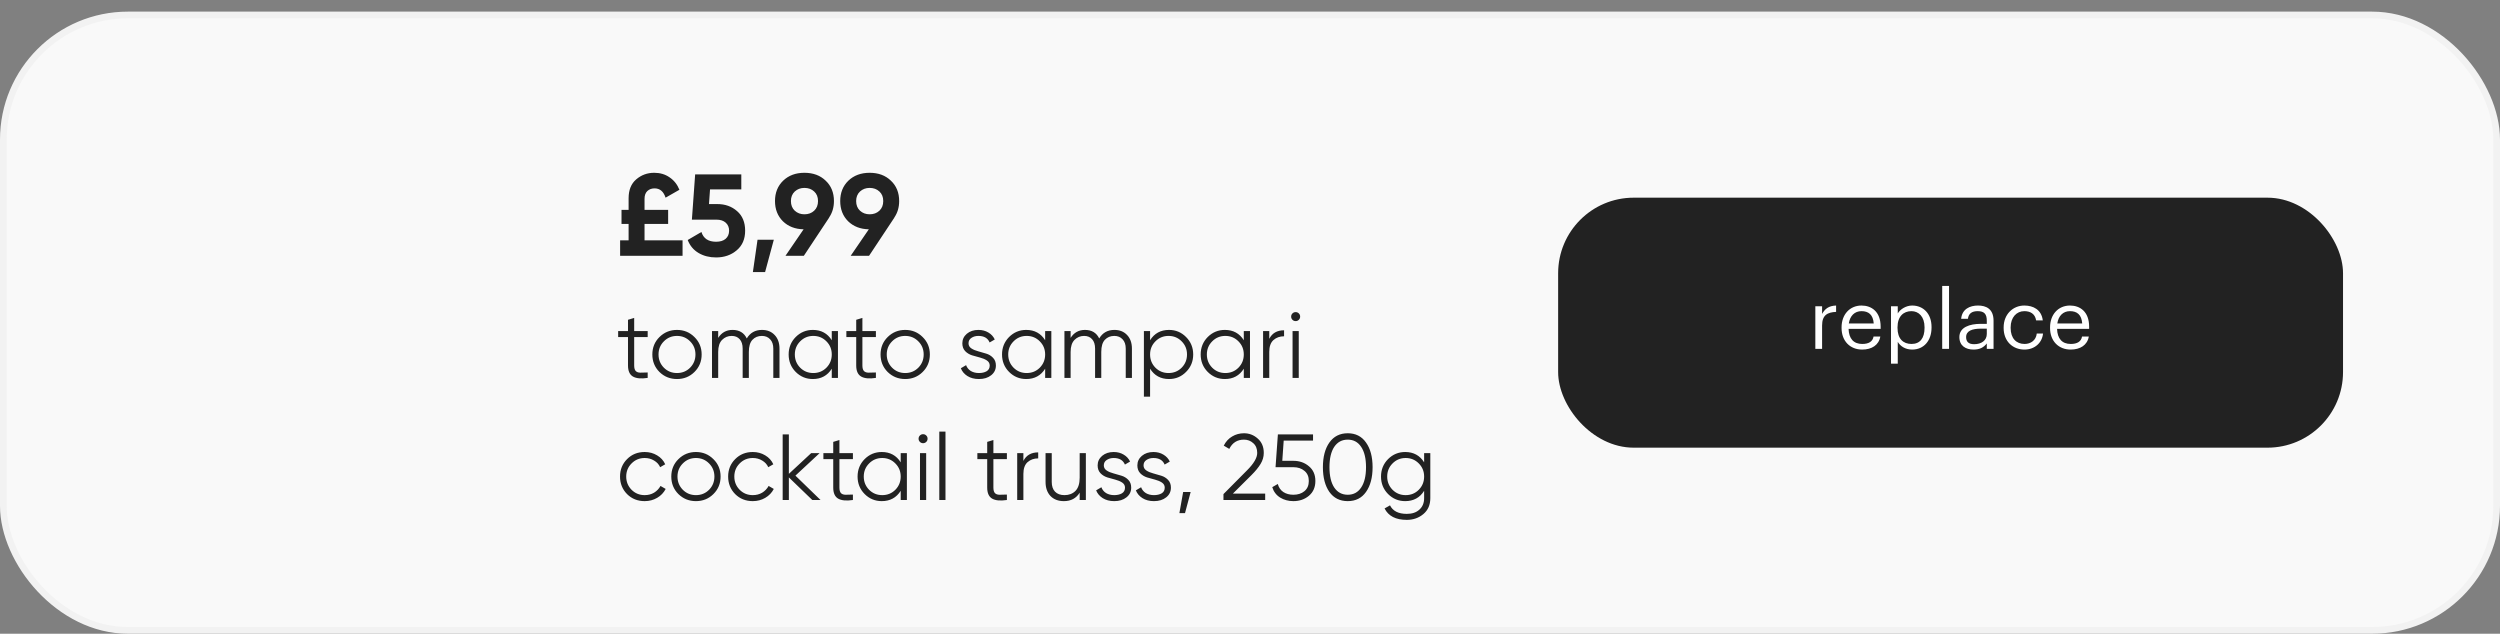 <?xml version="1.0" encoding="UTF-8"?> <svg xmlns="http://www.w3.org/2000/svg" width="430" height="109" viewBox="0 0 430 109" fill="none"><rect x="0" y="0" width="430" height="109" fill="#808080" stroke="none"/> <g clip-path="url(#clip0_357_8717)"> <rect x="0.576" y="2.576" width="428.848" height="105.848" rx="21.424" fill="#F9F9F9" stroke="#F2F2F2" stroke-width="1.152"></rect> <path d="M111.401 57.97H109.079V62.856C109.079 63.296 109.165 63.613 109.337 63.807C109.509 63.99 109.767 64.086 110.111 64.097C110.455 64.097 110.885 64.086 111.401 64.065V65C110.273 65.172 109.423 65.091 108.854 64.758C108.295 64.425 108.015 63.791 108.015 62.856V57.97H106.322V56.938H108.015V55.004L109.079 54.681V56.938H111.401V57.97ZM119.442 63.984C118.625 64.79 117.626 65.194 116.443 65.194C115.261 65.194 114.256 64.79 113.428 63.984C112.611 63.167 112.203 62.162 112.203 60.969C112.203 59.776 112.611 58.776 113.428 57.97C114.256 57.154 115.261 56.745 116.443 56.745C117.626 56.745 118.625 57.154 119.442 57.97C120.27 58.776 120.684 59.776 120.684 60.969C120.684 62.162 120.27 63.167 119.442 63.984ZM114.186 63.243C114.799 63.855 115.551 64.162 116.443 64.162C117.335 64.162 118.088 63.855 118.7 63.243C119.313 62.619 119.619 61.861 119.619 60.969C119.619 60.077 119.313 59.325 118.7 58.712C118.088 58.089 117.335 57.777 116.443 57.777C115.551 57.777 114.799 58.089 114.186 58.712C113.573 59.325 113.267 60.077 113.267 60.969C113.267 61.861 113.573 62.619 114.186 63.243ZM131.058 56.745C131.961 56.745 132.686 57.035 133.234 57.616C133.793 58.196 134.073 58.981 134.073 59.97V65H133.009V59.97C133.009 59.271 132.826 58.733 132.461 58.357C132.106 57.97 131.633 57.777 131.042 57.777C130.375 57.777 129.832 58.003 129.413 58.454C129.005 58.895 128.801 59.588 128.801 60.534V65H127.737V59.97C127.737 59.26 127.565 58.717 127.221 58.341C126.887 57.965 126.431 57.777 125.85 57.777C125.205 57.777 124.657 58.003 124.206 58.454C123.754 58.906 123.528 59.599 123.528 60.534V65H122.464V56.938H123.528V58.115C124.109 57.202 124.931 56.745 125.995 56.745C127.156 56.745 127.973 57.234 128.446 58.212C129.026 57.234 129.897 56.745 131.058 56.745ZM143.064 56.938H144.128V65H143.064V63.42C142.322 64.602 141.237 65.194 139.807 65.194C138.657 65.194 137.673 64.785 136.857 63.968C136.05 63.151 135.647 62.152 135.647 60.969C135.647 59.787 136.05 58.787 136.857 57.97C137.673 57.154 138.657 56.745 139.807 56.745C141.237 56.745 142.322 57.336 143.064 58.519V56.938ZM137.63 63.243C138.243 63.855 138.996 64.162 139.888 64.162C140.78 64.162 141.532 63.855 142.145 63.243C142.758 62.619 143.064 61.861 143.064 60.969C143.064 60.077 142.758 59.325 142.145 58.712C141.532 58.089 140.78 57.777 139.888 57.777C138.996 57.777 138.243 58.089 137.63 58.712C137.018 59.325 136.711 60.077 136.711 60.969C136.711 61.861 137.018 62.619 137.63 63.243ZM150.654 57.97H148.332V62.856C148.332 63.296 148.418 63.613 148.59 63.807C148.762 63.99 149.02 64.086 149.364 64.097C149.708 64.097 150.138 64.086 150.654 64.065V65C149.525 65.172 148.676 65.091 148.106 64.758C147.547 64.425 147.268 63.791 147.268 62.856V57.97H145.575V56.938H147.268V55.004L148.332 54.681V56.938H150.654V57.97ZM158.695 63.984C157.878 64.79 156.878 65.194 155.696 65.194C154.513 65.194 153.508 64.79 152.681 63.984C151.864 63.167 151.455 62.162 151.455 60.969C151.455 59.776 151.864 58.776 152.681 57.97C153.508 57.154 154.513 56.745 155.696 56.745C156.878 56.745 157.878 57.154 158.695 57.97C159.522 58.776 159.936 59.776 159.936 60.969C159.936 62.162 159.522 63.167 158.695 63.984ZM153.439 63.243C154.051 63.855 154.804 64.162 155.696 64.162C156.588 64.162 157.34 63.855 157.953 63.243C158.566 62.619 158.872 61.861 158.872 60.969C158.872 60.077 158.566 59.325 157.953 58.712C157.34 58.089 156.588 57.777 155.696 57.777C154.804 57.777 154.051 58.089 153.439 58.712C152.826 59.325 152.519 60.077 152.519 60.969C152.519 61.861 152.826 62.619 153.439 63.243ZM166.586 59.051C166.586 59.416 166.747 59.706 167.07 59.921C167.392 60.136 167.784 60.303 168.247 60.421C168.709 60.539 169.171 60.674 169.633 60.824C170.095 60.964 170.488 61.206 170.81 61.55C171.133 61.883 171.294 62.324 171.294 62.872C171.294 63.56 171.02 64.119 170.472 64.549C169.934 64.978 169.235 65.194 168.376 65.194C167.602 65.194 166.941 65.022 166.392 64.677C165.855 64.334 165.479 63.888 165.264 63.339L166.167 62.807C166.317 63.227 166.586 63.56 166.973 63.807C167.371 64.043 167.838 64.162 168.376 64.162C168.902 64.162 169.343 64.059 169.698 63.855C170.052 63.64 170.23 63.312 170.23 62.872C170.23 62.506 170.068 62.216 169.746 62.001C169.424 61.786 169.031 61.62 168.569 61.501C168.107 61.383 167.645 61.254 167.182 61.114C166.72 60.964 166.328 60.722 166.005 60.389C165.683 60.045 165.522 59.599 165.522 59.051C165.522 58.395 165.78 57.847 166.296 57.406C166.822 56.965 167.483 56.745 168.279 56.745C168.934 56.745 169.51 56.895 170.004 57.197C170.498 57.487 170.864 57.884 171.1 58.39L170.214 58.906C169.902 58.153 169.257 57.777 168.279 57.777C167.817 57.777 167.419 57.89 167.086 58.115C166.752 58.331 166.586 58.642 166.586 59.051ZM179.766 56.938H180.83V65H179.766V63.42C179.024 64.602 177.938 65.194 176.509 65.194C175.359 65.194 174.375 64.785 173.558 63.968C172.752 63.151 172.349 62.152 172.349 60.969C172.349 59.787 172.752 58.787 173.558 57.97C174.375 57.154 175.359 56.745 176.509 56.745C177.938 56.745 179.024 57.336 179.766 58.519V56.938ZM174.332 63.243C174.945 63.855 175.697 64.162 176.589 64.162C177.482 64.162 178.234 63.855 178.847 63.243C179.459 62.619 179.766 61.861 179.766 60.969C179.766 60.077 179.459 59.325 178.847 58.712C178.234 58.089 177.482 57.777 176.589 57.777C175.697 57.777 174.945 58.089 174.332 58.712C173.72 59.325 173.413 60.077 173.413 60.969C173.413 61.861 173.72 62.619 174.332 63.243ZM191.676 56.745C192.579 56.745 193.305 57.035 193.853 57.616C194.412 58.196 194.691 58.981 194.691 59.97V65H193.627V59.97C193.627 59.271 193.445 58.733 193.079 58.357C192.724 57.97 192.251 57.777 191.66 57.777C190.994 57.777 190.451 58.003 190.032 58.454C189.623 58.895 189.419 59.588 189.419 60.534V65H188.355V59.97C188.355 59.26 188.183 58.717 187.839 58.341C187.506 57.965 187.049 57.777 186.469 57.777C185.824 57.777 185.276 58.003 184.824 58.454C184.373 58.906 184.147 59.599 184.147 60.534V65H183.083V56.938H184.147V58.115C184.727 57.202 185.55 56.745 186.614 56.745C187.775 56.745 188.591 57.234 189.064 58.212C189.645 57.234 190.516 56.745 191.676 56.745ZM201.07 56.745C202.221 56.745 203.199 57.154 204.005 57.97C204.822 58.787 205.23 59.787 205.23 60.969C205.23 62.152 204.822 63.151 204.005 63.968C203.199 64.785 202.221 65.194 201.07 65.194C199.641 65.194 198.555 64.602 197.814 63.42V68.225H196.75V56.938H197.814V58.519C198.555 57.336 199.641 56.745 201.07 56.745ZM198.733 63.243C199.345 63.855 200.098 64.162 200.99 64.162C201.882 64.162 202.634 63.855 203.247 63.243C203.86 62.619 204.166 61.861 204.166 60.969C204.166 60.077 203.86 59.325 203.247 58.712C202.634 58.089 201.882 57.777 200.99 57.777C200.098 57.777 199.345 58.089 198.733 58.712C198.12 59.325 197.814 60.077 197.814 60.969C197.814 61.861 198.12 62.619 198.733 63.243ZM213.932 56.938H214.997V65H213.932V63.42C213.191 64.602 212.105 65.194 210.676 65.194C209.526 65.194 208.542 64.785 207.725 63.968C206.919 63.151 206.516 62.152 206.516 60.969C206.516 59.787 206.919 58.787 207.725 57.97C208.542 57.154 209.526 56.745 210.676 56.745C212.105 56.745 213.191 57.336 213.932 58.519V56.938ZM208.499 63.243C209.112 63.855 209.864 64.162 210.756 64.162C211.648 64.162 212.401 63.855 213.013 63.243C213.626 62.619 213.932 61.861 213.932 60.969C213.932 60.077 213.626 59.325 213.013 58.712C212.401 58.089 211.648 57.777 210.756 57.777C209.864 57.777 209.112 58.089 208.499 58.712C207.886 59.325 207.58 60.077 207.58 60.969C207.58 61.861 207.886 62.619 208.499 63.243ZM218.314 58.277C218.808 57.299 219.657 56.809 220.861 56.809V57.841C220.13 57.841 219.523 58.056 219.039 58.486C218.556 58.916 218.314 59.593 218.314 60.518V65H217.25V56.938H218.314V58.277ZM223.4 55.004C223.249 55.154 223.067 55.23 222.852 55.23C222.637 55.23 222.454 55.154 222.303 55.004C222.153 54.853 222.078 54.671 222.078 54.456C222.078 54.241 222.153 54.058 222.303 53.907C222.454 53.757 222.637 53.682 222.852 53.682C223.067 53.682 223.249 53.757 223.4 53.907C223.55 54.058 223.625 54.241 223.625 54.456C223.625 54.671 223.55 54.853 223.4 55.004ZM222.32 65V56.938H223.384V65H222.32ZM110.885 86.194C109.671 86.194 108.66 85.79 107.854 84.984C107.048 84.167 106.645 83.162 106.645 81.969C106.645 80.776 107.048 79.776 107.854 78.97C108.66 78.153 109.671 77.745 110.885 77.745C111.681 77.745 112.395 77.939 113.03 78.326C113.664 78.702 114.126 79.212 114.416 79.857L113.546 80.357C113.331 79.873 112.981 79.492 112.498 79.212C112.025 78.922 111.487 78.777 110.885 78.777C109.993 78.777 109.241 79.089 108.628 79.712C108.015 80.325 107.709 81.077 107.709 81.969C107.709 82.861 108.015 83.619 108.628 84.243C109.241 84.855 109.993 85.162 110.885 85.162C111.487 85.162 112.025 85.022 112.498 84.742C112.97 84.452 113.341 84.065 113.61 83.582L114.497 84.097C114.164 84.742 113.675 85.253 113.03 85.629C112.385 86.005 111.67 86.194 110.885 86.194ZM122.701 84.984C121.884 85.79 120.885 86.194 119.702 86.194C118.52 86.194 117.515 85.79 116.688 84.984C115.871 84.167 115.462 83.162 115.462 81.969C115.462 80.776 115.871 79.776 116.688 78.97C117.515 78.153 118.52 77.745 119.702 77.745C120.885 77.745 121.884 78.153 122.701 78.97C123.529 79.776 123.943 80.776 123.943 81.969C123.943 83.162 123.529 84.167 122.701 84.984ZM117.445 84.243C118.058 84.855 118.81 85.162 119.702 85.162C120.595 85.162 121.347 84.855 121.96 84.243C122.572 83.619 122.879 82.861 122.879 81.969C122.879 81.077 122.572 80.325 121.96 79.712C121.347 79.089 120.595 78.777 119.702 78.777C118.81 78.777 118.058 79.089 117.445 79.712C116.833 80.325 116.526 81.077 116.526 81.969C116.526 82.861 116.833 83.619 117.445 84.243ZM129.48 86.194C128.266 86.194 127.255 85.79 126.449 84.984C125.643 84.167 125.24 83.162 125.24 81.969C125.24 80.776 125.643 79.776 126.449 78.97C127.255 78.153 128.266 77.745 129.48 77.745C130.276 77.745 130.99 77.939 131.625 78.326C132.259 78.702 132.721 79.212 133.011 79.857L132.14 80.357C131.925 79.873 131.576 79.492 131.092 79.212C130.62 78.922 130.082 78.777 129.48 78.777C128.588 78.777 127.836 79.089 127.223 79.712C126.61 80.325 126.304 81.077 126.304 81.969C126.304 82.861 126.61 83.619 127.223 84.243C127.836 84.855 128.588 85.162 129.48 85.162C130.082 85.162 130.62 85.022 131.092 84.742C131.565 84.452 131.936 84.065 132.205 83.582L133.092 84.097C132.759 84.742 132.269 85.253 131.625 85.629C130.98 86.005 130.265 86.194 129.48 86.194ZM141.133 86H139.714L135.684 82.114V86H134.619V74.714H135.684V81.502L139.521 77.939H140.972L136.812 81.808L141.133 86ZM146.702 78.97H144.38V83.856C144.38 84.296 144.466 84.613 144.638 84.807C144.81 84.99 145.068 85.086 145.412 85.097C145.756 85.097 146.186 85.086 146.702 85.065V86C145.573 86.172 144.724 86.091 144.154 85.758C143.595 85.425 143.316 84.791 143.316 83.856V78.97H141.623V77.939H143.316V76.004L144.38 75.681V77.939H146.702V78.97ZM154.92 77.939H155.984V86H154.92V84.42C154.178 85.602 153.093 86.194 151.663 86.194C150.513 86.194 149.529 85.785 148.713 84.968C147.906 84.151 147.503 83.152 147.503 81.969C147.503 80.787 147.906 79.787 148.713 78.97C149.529 78.153 150.513 77.745 151.663 77.745C153.093 77.745 154.178 78.336 154.92 79.519V77.939ZM149.486 84.243C150.099 84.855 150.852 85.162 151.744 85.162C152.636 85.162 153.388 84.855 154.001 84.243C154.614 83.619 154.92 82.861 154.92 81.969C154.92 81.077 154.614 80.325 154.001 79.712C153.388 79.089 152.636 78.777 151.744 78.777C150.852 78.777 150.099 79.089 149.486 79.712C148.874 80.325 148.567 81.077 148.567 81.969C148.567 82.861 148.874 83.619 149.486 84.243ZM159.317 76.004C159.167 76.154 158.984 76.23 158.769 76.23C158.554 76.23 158.371 76.154 158.221 76.004C158.071 75.853 157.995 75.671 157.995 75.456C157.995 75.241 158.071 75.058 158.221 74.907C158.371 74.757 158.554 74.682 158.769 74.682C158.984 74.682 159.167 74.757 159.317 74.907C159.468 75.058 159.543 75.241 159.543 75.456C159.543 75.671 159.468 75.853 159.317 76.004ZM158.237 86V77.939H159.301V86H158.237ZM161.559 86V74.23H162.623V86H161.559ZM173.185 78.97H170.863V83.856C170.863 84.296 170.949 84.613 171.121 84.807C171.293 84.99 171.551 85.086 171.895 85.097C172.239 85.097 172.669 85.086 173.185 85.065V86C172.056 86.172 171.207 86.091 170.637 85.758C170.078 85.425 169.799 84.791 169.799 83.856V78.97H168.106V77.939H169.799V76.004L170.863 75.681V77.939H173.185V78.97ZM176.022 79.277C176.517 78.299 177.366 77.809 178.57 77.809V78.841C177.839 78.841 177.232 79.056 176.748 79.486C176.264 79.916 176.022 80.593 176.022 81.518V86H174.958V77.939H176.022V79.277ZM185.704 77.939H186.768V86H185.704V84.742C185.102 85.71 184.199 86.194 182.995 86.194C182.017 86.194 181.243 85.898 180.673 85.307C180.114 84.705 179.835 83.899 179.835 82.888V77.939H180.899V82.888C180.899 83.608 181.087 84.167 181.463 84.565C181.85 84.963 182.393 85.162 183.092 85.162C183.866 85.162 184.494 84.92 184.978 84.436C185.462 83.942 185.704 83.184 185.704 82.163V77.939ZM189.857 80.051C189.857 80.416 190.018 80.706 190.341 80.921C190.663 81.136 191.056 81.303 191.518 81.421C191.98 81.539 192.442 81.674 192.904 81.824C193.367 81.964 193.759 82.206 194.081 82.55C194.404 82.883 194.565 83.324 194.565 83.872C194.565 84.56 194.291 85.119 193.743 85.549C193.205 85.978 192.507 86.194 191.647 86.194C190.873 86.194 190.212 86.022 189.664 85.677C189.126 85.334 188.75 84.888 188.535 84.339L189.438 83.807C189.588 84.227 189.857 84.56 190.244 84.807C190.642 85.043 191.109 85.162 191.647 85.162C192.173 85.162 192.614 85.059 192.969 84.855C193.324 84.64 193.501 84.312 193.501 83.872C193.501 83.506 193.34 83.216 193.017 83.001C192.695 82.786 192.302 82.62 191.84 82.501C191.378 82.383 190.916 82.254 190.454 82.114C189.991 81.964 189.599 81.722 189.277 81.389C188.954 81.045 188.793 80.599 188.793 80.051C188.793 79.395 189.051 78.847 189.567 78.406C190.094 77.965 190.755 77.745 191.55 77.745C192.206 77.745 192.781 77.895 193.275 78.197C193.77 78.487 194.135 78.884 194.372 79.39L193.485 79.906C193.173 79.153 192.528 78.777 191.55 78.777C191.088 78.777 190.69 78.89 190.357 79.115C190.024 79.331 189.857 79.642 189.857 80.051ZM196.69 80.051C196.69 80.416 196.852 80.706 197.174 80.921C197.497 81.136 197.889 81.303 198.351 81.421C198.813 81.539 199.276 81.674 199.738 81.824C200.2 81.964 200.592 82.206 200.915 82.55C201.237 82.883 201.398 83.324 201.398 83.872C201.398 84.56 201.124 85.119 200.576 85.549C200.039 85.978 199.34 86.194 198.48 86.194C197.706 86.194 197.045 86.022 196.497 85.677C195.96 85.334 195.583 84.888 195.368 84.339L196.271 83.807C196.422 84.227 196.69 84.56 197.077 84.807C197.475 85.043 197.943 85.162 198.48 85.162C199.007 85.162 199.447 85.059 199.802 84.855C200.157 84.64 200.334 84.312 200.334 83.872C200.334 83.506 200.173 83.216 199.851 83.001C199.528 82.786 199.136 82.62 198.674 82.501C198.211 82.383 197.749 82.254 197.287 82.114C196.825 81.964 196.432 81.722 196.11 81.389C195.788 81.045 195.626 80.599 195.626 80.051C195.626 79.395 195.884 78.847 196.4 78.406C196.927 77.965 197.588 77.745 198.383 77.745C199.039 77.745 199.614 77.895 200.109 78.197C200.603 78.487 200.968 78.884 201.205 79.39L200.318 79.906C200.006 79.153 199.362 78.777 198.383 78.777C197.921 78.777 197.523 78.89 197.19 79.115C196.857 79.331 196.69 79.642 196.69 80.051ZM204.79 84.629L203.822 88.257H202.855L203.5 84.629H204.79ZM210.436 86V84.984L214.499 80.889C215.66 79.728 216.241 78.734 216.241 77.906C216.241 77.186 216.015 76.627 215.564 76.23C215.123 75.821 214.591 75.617 213.967 75.617C212.806 75.617 211.963 76.149 211.436 77.213L210.485 76.649C210.839 75.95 211.323 75.423 211.936 75.069C212.549 74.703 213.226 74.52 213.967 74.52C214.87 74.52 215.66 74.827 216.337 75.439C217.025 76.041 217.369 76.864 217.369 77.906C217.369 78.562 217.187 79.191 216.821 79.793C216.456 80.395 215.94 81.029 215.273 81.695L212.049 84.904H217.611V86H210.436ZM222.456 79.261C223.51 79.261 224.402 79.572 225.133 80.196C225.874 80.808 226.245 81.652 226.245 82.727C226.245 83.802 225.874 84.651 225.133 85.275C224.402 85.887 223.51 86.194 222.456 86.194C221.607 86.194 220.849 85.989 220.183 85.581C219.516 85.162 219.065 84.565 218.829 83.791L219.78 83.243C219.941 83.845 220.258 84.307 220.731 84.629C221.215 84.941 221.79 85.097 222.456 85.097C223.23 85.097 223.864 84.893 224.359 84.484C224.864 84.065 225.116 83.479 225.116 82.727C225.116 81.975 224.864 81.394 224.359 80.986C223.864 80.567 223.23 80.357 222.456 80.357H219.393L219.796 74.714H225.842V75.778H220.796L220.554 79.261H222.456ZM234.956 84.613C234.214 85.667 233.166 86.194 231.812 86.194C230.458 86.194 229.404 85.667 228.652 84.613C227.91 83.549 227.539 82.13 227.539 80.357C227.539 78.583 227.91 77.17 228.652 76.117C229.404 75.052 230.458 74.52 231.812 74.52C233.166 74.52 234.214 75.052 234.956 76.117C235.708 77.17 236.085 78.583 236.085 80.357C236.085 82.13 235.708 83.549 234.956 84.613ZM229.49 83.856C230.049 84.683 230.823 85.097 231.812 85.097C232.801 85.097 233.569 84.683 234.118 83.856C234.676 83.028 234.956 81.862 234.956 80.357C234.956 78.852 234.676 77.686 234.118 76.858C233.569 76.031 232.801 75.617 231.812 75.617C230.823 75.617 230.049 76.031 229.49 76.858C228.942 77.686 228.668 78.852 228.668 80.357C228.668 81.862 228.942 83.028 229.49 83.856ZM244.95 77.939H246.014V85.677C246.014 86.838 245.617 87.752 244.821 88.418C244.026 89.085 243.075 89.418 241.967 89.418C240.076 89.418 238.802 88.762 238.146 87.451L239.081 86.919C239.565 87.897 240.527 88.386 241.967 88.386C242.892 88.386 243.617 88.139 244.144 87.644C244.682 87.161 244.95 86.505 244.95 85.677V84.42C244.209 85.602 243.123 86.194 241.693 86.194C240.543 86.194 239.56 85.785 238.743 84.968C237.937 84.151 237.534 83.152 237.534 81.969C237.534 80.787 237.937 79.787 238.743 78.97C239.56 78.153 240.543 77.745 241.693 77.745C243.123 77.745 244.209 78.336 244.95 79.519V77.939ZM239.517 84.243C240.129 84.855 240.882 85.162 241.774 85.162C242.666 85.162 243.419 84.855 244.031 84.243C244.644 83.619 244.95 82.861 244.95 81.969C244.95 81.077 244.644 80.325 244.031 79.712C243.419 79.089 242.666 78.777 241.774 78.777C240.882 78.777 240.129 79.089 239.517 79.712C238.904 80.325 238.598 81.077 238.598 81.969C238.598 82.861 238.904 83.619 239.517 84.243Z" fill="#222222"></path> <path d="M110.86 41.34H117.4V44H106.66V41.34H108.12V38.52H106.9V36.1H108.12V34.1C108.12 32.687 108.553 31.607 109.42 30.86C110.3 30.1 111.333 29.72 112.52 29.72C113.533 29.72 114.413 29.98 115.16 30.5C115.92 31.007 116.487 31.72 116.86 32.64L114.48 34C114.133 32.933 113.5 32.4 112.58 32.4C112.087 32.4 111.673 32.553 111.34 32.86C111.02 33.167 110.86 33.613 110.86 34.2V36.1H114.92V38.52H110.86V41.34ZM123.385 35.1C124.731 35.1 125.865 35.507 126.785 36.32C127.705 37.12 128.165 38.24 128.165 39.68C128.165 41.12 127.678 42.247 126.705 43.06C125.745 43.873 124.565 44.28 123.165 44.28C122.031 44.28 121.031 44.027 120.165 43.52C119.298 43.013 118.671 42.267 118.285 41.28L120.645 39.9C120.991 41.02 121.831 41.58 123.165 41.58C123.871 41.58 124.418 41.413 124.805 41.08C125.205 40.733 125.405 40.267 125.405 39.68C125.405 39.107 125.211 38.647 124.825 38.3C124.438 37.953 123.911 37.78 123.245 37.78H119.005L119.565 30H127.505V32.58H122.125L121.945 35.1H123.385ZM133.095 41.24L131.595 46.8H129.495L130.295 41.24H133.095ZM143.439 34.58C143.439 35.66 143.159 36.607 142.599 37.42H142.619L138.259 44H135.099L138.219 39.44C136.765 39.413 135.579 38.953 134.659 38.06C133.752 37.153 133.299 35.993 133.299 34.58C133.299 33.153 133.765 31.987 134.699 31.08C135.645 30.173 136.865 29.72 138.359 29.72C139.865 29.72 141.085 30.173 142.019 31.08C142.965 31.973 143.439 33.14 143.439 34.58ZM136.039 34.58C136.039 35.273 136.259 35.827 136.699 36.24C137.152 36.653 137.705 36.86 138.359 36.86C139.039 36.86 139.599 36.653 140.039 36.24C140.479 35.827 140.699 35.273 140.699 34.58C140.699 33.887 140.479 33.34 140.039 32.94C139.599 32.527 139.039 32.32 138.359 32.32C137.705 32.32 137.152 32.527 136.699 32.94C136.259 33.353 136.039 33.9 136.039 34.58ZM154.657 34.58C154.657 35.66 154.377 36.607 153.817 37.42H153.837L149.477 44H146.317L149.437 39.44C147.984 39.413 146.797 38.953 145.877 38.06C144.97 37.153 144.517 35.993 144.517 34.58C144.517 33.153 144.984 31.987 145.917 31.08C146.864 30.173 148.084 29.72 149.577 29.72C151.084 29.72 152.304 30.173 153.237 31.08C154.184 31.973 154.657 33.14 154.657 34.58ZM147.257 34.58C147.257 35.273 147.477 35.827 147.917 36.24C148.37 36.653 148.924 36.86 149.577 36.86C150.257 36.86 150.817 36.653 151.257 36.24C151.697 35.827 151.917 35.273 151.917 34.58C151.917 33.887 151.697 33.34 151.257 32.94C150.817 32.527 150.257 32.32 149.577 32.32C148.924 32.32 148.37 32.527 147.917 32.94C147.477 33.353 147.257 33.9 147.257 34.58Z" fill="#222222"></path> <rect x="268" y="34" width="135" height="43" rx="13" fill="#222222"></rect> <path d="M312.238 60H313.4V55.982C313.4 54.176 314.338 53.714 315.808 53.644V52.552C314.492 52.594 313.862 53.168 313.4 53.994V52.678H312.238V60ZM320.292 60.126C321.944 60.126 323.162 59.356 323.414 57.886H322.252C322.098 58.74 321.44 59.16 320.306 59.16C318.808 59.16 318.01 58.236 317.954 56.57H323.47V56.192C323.47 53.574 321.874 52.552 320.18 52.552C318.164 52.552 316.75 54.092 316.75 56.304V56.416C316.75 58.67 318.22 60.126 320.292 60.126ZM317.996 55.632C318.192 54.33 318.99 53.518 320.18 53.518C321.384 53.518 322.168 54.12 322.28 55.632H317.996ZM325.253 62.548H326.415V58.796C326.835 59.524 327.689 60.126 328.893 60.126C330.909 60.126 332.225 58.586 332.225 56.346V56.234C332.225 53.952 330.811 52.552 328.893 52.552C327.829 52.552 326.835 53.196 326.415 53.91V52.678H325.253V62.548ZM328.781 59.16C327.353 59.16 326.373 58.278 326.373 56.402V56.29C326.373 54.414 327.409 53.518 328.767 53.518C329.999 53.518 331.021 54.442 331.021 56.29V56.402C331.021 58.18 330.237 59.16 328.781 59.16ZM334.058 60H335.234V49.178H334.058V60ZM339.447 60.126C340.525 60.126 341.183 59.762 341.729 59.076V60H342.891V55.17C342.891 53.126 341.617 52.552 340.217 52.552C338.803 52.552 337.473 53.168 337.319 54.834H338.481C338.593 53.938 339.153 53.518 340.161 53.518C341.281 53.518 341.729 54.008 341.729 55.17V55.702H340.679C338.803 55.702 337.011 56.276 337.011 57.97C337.011 59.468 338.089 60.126 339.447 60.126ZM339.559 59.202C338.537 59.202 338.173 58.726 338.173 57.97C338.173 56.892 339.251 56.528 340.721 56.528H341.729V57.438C341.729 58.572 340.791 59.202 339.559 59.202ZM348.211 60.126C349.975 60.126 351.249 58.95 351.403 57.368H350.325C350.199 58.558 349.261 59.16 348.225 59.16C346.811 59.16 345.831 58.208 345.831 56.416V56.304C345.831 54.582 346.853 53.518 348.183 53.518C349.191 53.518 350.031 53.952 350.213 55.114H351.361C351.137 53.252 349.709 52.552 348.183 52.552C346.223 52.552 344.627 54.064 344.627 56.304V56.416C344.627 58.684 346.167 60.126 348.211 60.126ZM356.153 60.126C357.805 60.126 359.023 59.356 359.275 57.886H358.113C357.959 58.74 357.301 59.16 356.167 59.16C354.669 59.16 353.871 58.236 353.815 56.57H359.331V56.192C359.331 53.574 357.735 52.552 356.041 52.552C354.025 52.552 352.611 54.092 352.611 56.304V56.416C352.611 58.67 354.081 60.126 356.153 60.126ZM353.857 55.632C354.053 54.33 354.851 53.518 356.041 53.518C357.245 53.518 358.029 54.12 358.141 55.632H353.857Z" fill="white"></path> </g> <defs> <clipPath id="clip0_357_8717"> <rect width="430" height="109" fill="white"></rect> </clipPath> </defs> </svg> 